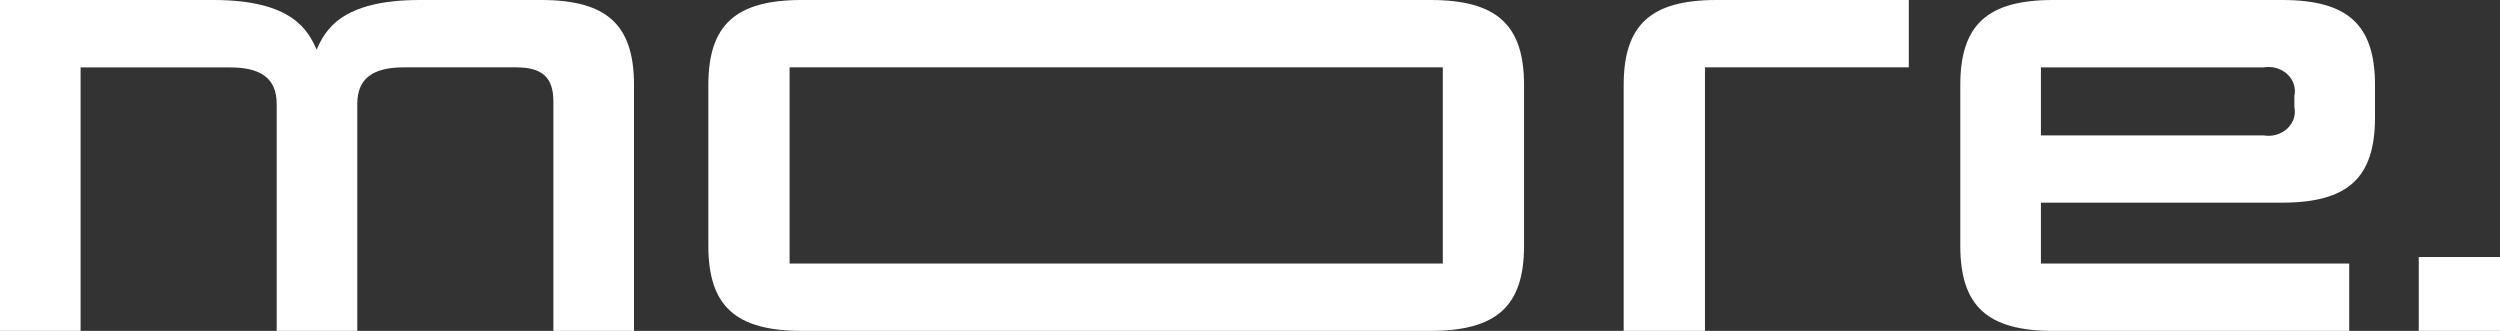 <svg width="68" height="9" viewBox="0 0 68 9" fill="none" xmlns="http://www.w3.org/2000/svg">
<rect x="0" y="0" width="68" height="9" fill="#333333" stroke="none"/>
<path fill-rule="evenodd" clip-rule="evenodd" d="M62.074 5.512H55.513V7.168H63.898V9H55.846C54.057 9 53.32 8.325 53.32 6.686V2.314C53.32 0.675 54.057 0 55.846 0H62.074C63.863 0 64.6 0.675 64.6 2.314V3.198C64.6 4.837 63.863 5.512 62.074 5.512ZM62.408 2.605C62.431 2.499 62.424 2.39 62.39 2.287C62.355 2.184 62.294 2.09 62.211 2.014C62.127 1.938 62.025 1.882 61.913 1.85C61.8 1.819 61.681 1.813 61.566 1.833H55.513V3.682H61.565C61.68 3.703 61.8 3.697 61.912 3.665C62.024 3.634 62.127 3.577 62.21 3.501C62.293 3.425 62.354 3.332 62.389 3.229C62.423 3.126 62.43 3.016 62.407 2.911L62.408 2.605ZM46.375 9H44.164V2.314C44.164 0.675 44.902 0 46.691 0H51.919V1.832H46.375V9ZM15.052 2.764C15.052 2.105 14.753 1.832 14.034 1.832H10.981C10.139 1.832 9.718 2.138 9.718 2.827V9H7.526V2.828C7.526 2.138 7.105 1.834 6.263 1.834H2.192V9H0V0H5.805C7.963 0 8.383 0.836 8.612 1.35C8.841 0.836 9.262 0 11.42 0H14.719C16.509 0 17.245 0.675 17.245 2.314V9H15.052V2.764Z" fill="white"/>
<path fill-rule="evenodd" clip-rule="evenodd" d="M65.79 9V6.991H68V9H65.79ZM38.907 9H21.812C20.009 9 19.267 8.325 19.267 6.686V2.314C19.267 0.675 20.009 0 21.812 0H38.908C40.711 0 41.454 0.675 41.454 2.314V6.686C41.454 8.325 40.71 9 38.907 9ZM39.244 1.832H21.477V7.168H39.244L39.244 1.832Z" fill="white"/>
</svg>
